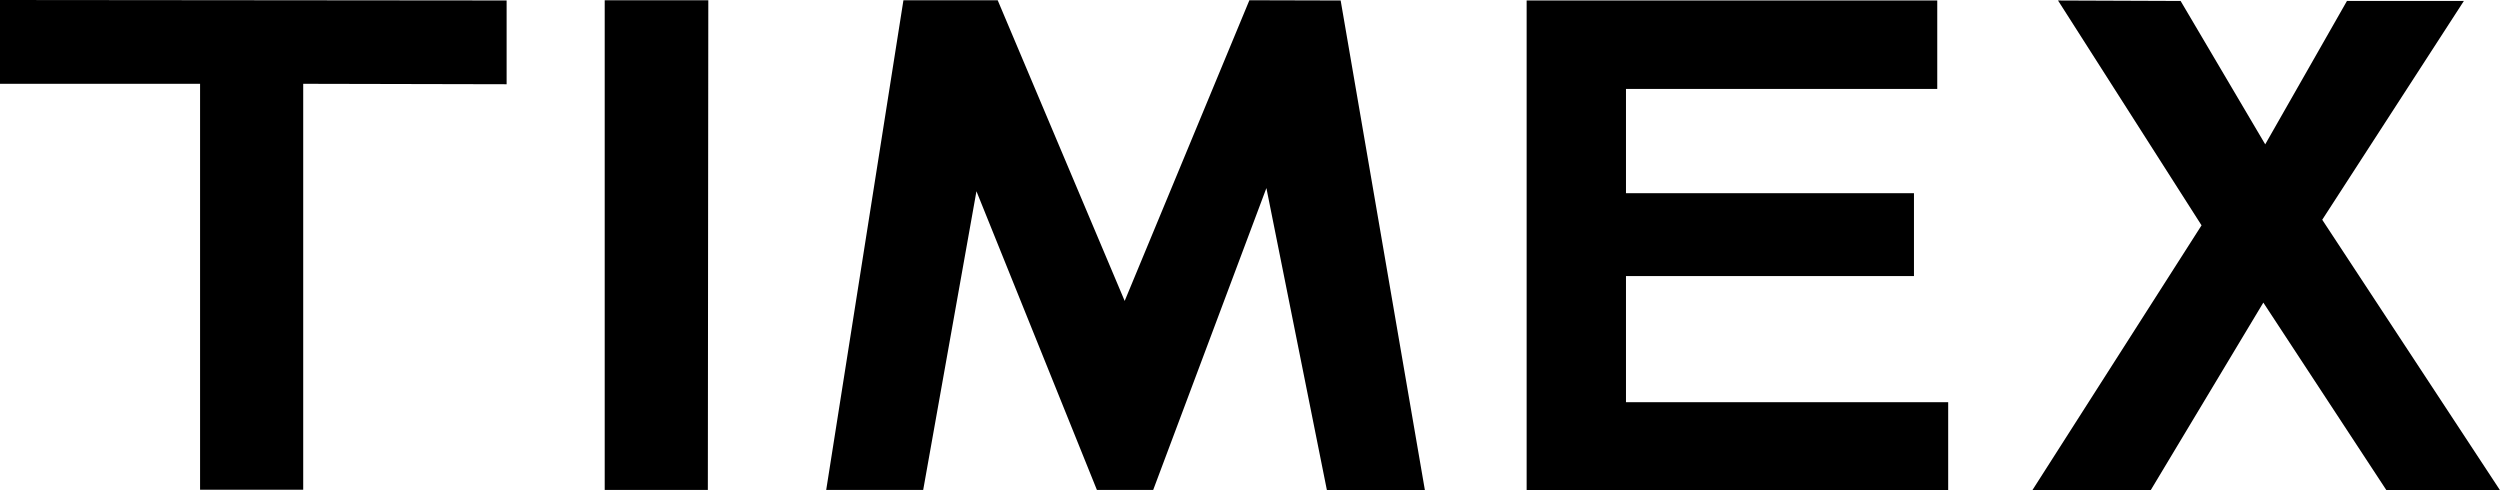 <svg width="102" height="20" viewBox="0 0 102 20" fill="none" xmlns="http://www.w3.org/2000/svg">
<path fill-rule="evenodd" clip-rule="evenodd" d="M50.975 0.01L45.887 12.278L40.706 0.01H36.86L33.709 19.99H37.666L39.839 7.803L44.754 19.99H47.05L51.669 7.673L54.138 20H58.136L54.699 0.02L50.975 0.01ZM0 0V3.419H8.163V19.98H12.371V3.419L20.67 3.437V0.019L0 0ZM82.92 20H87.748L92.344 12.346L97.366 20H102L94.747 8.966L100.526 0.039H95.756L92.421 5.889L88.969 0.039L83.967 0.02L89.823 9.194L82.92 20ZM62.287 20H79.486V16.411H66.34V11.264H78.09V7.883H66.34V3.629H79.04V0.02H62.287V20ZM24.672 0.01V19.99H28.88L28.899 0.01H24.672Z" fill="black"/>
</svg>
